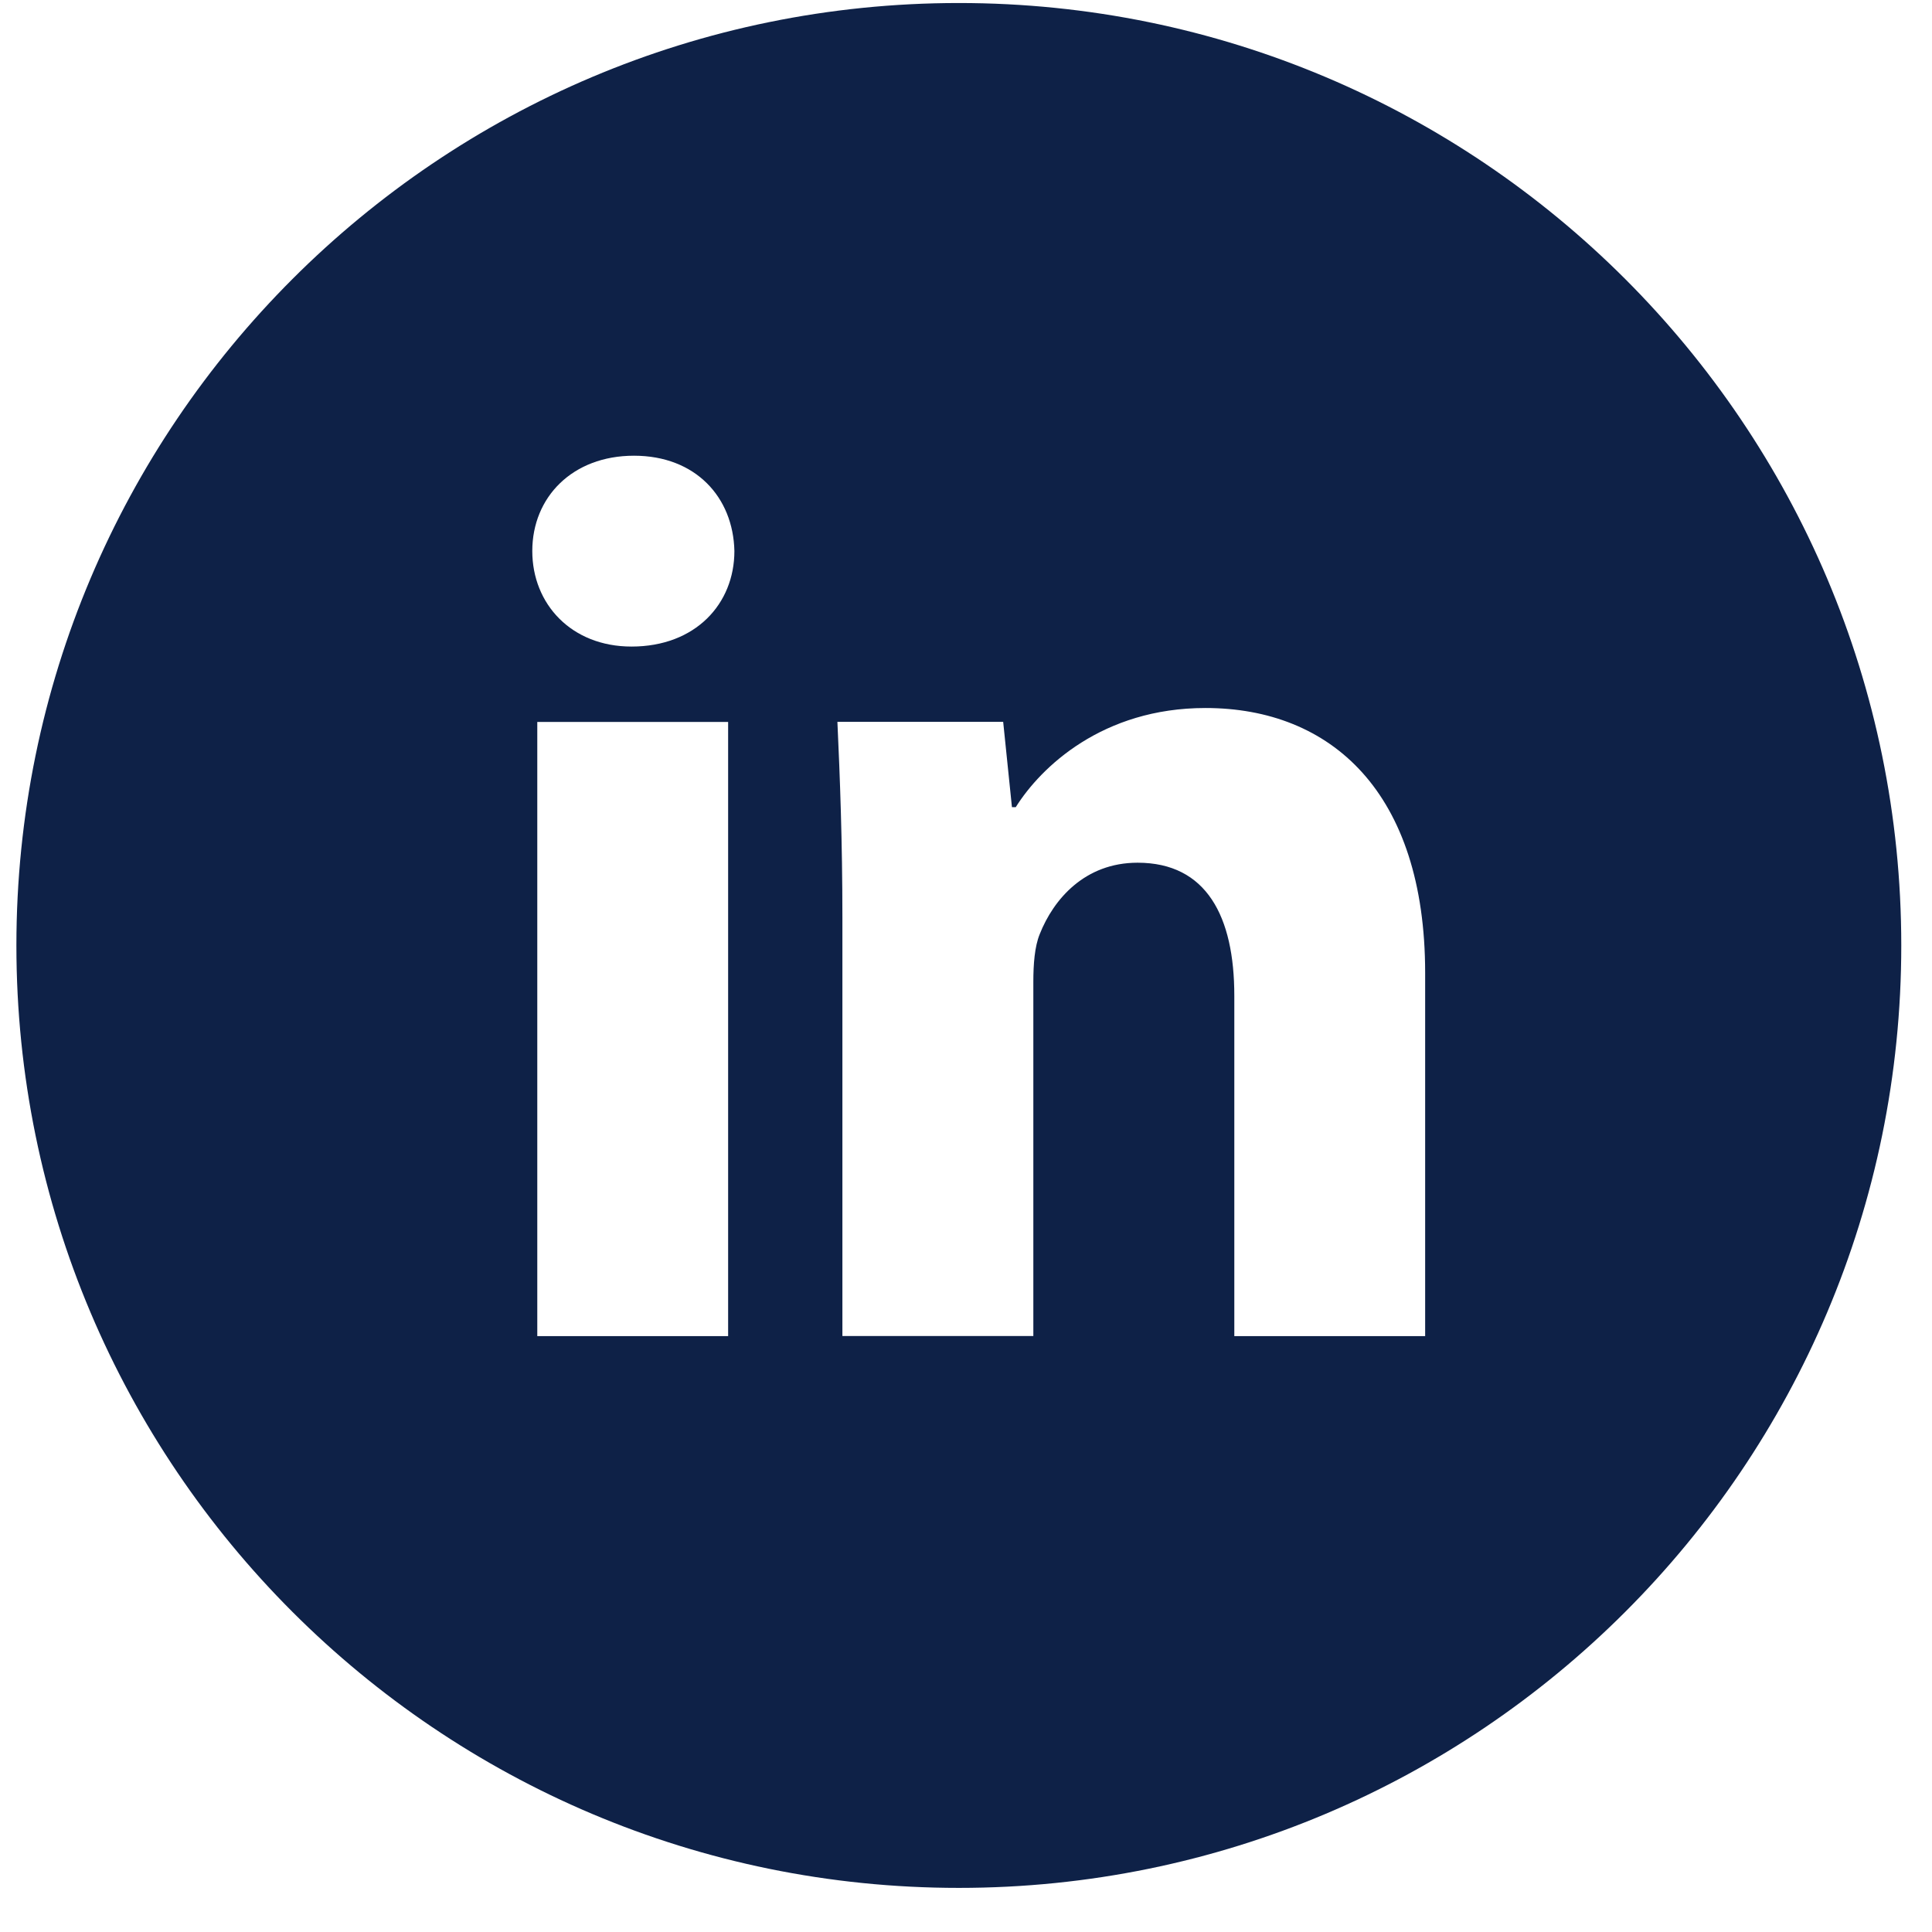 <svg xmlns="http://www.w3.org/2000/svg" width="41" height="41" fill="none"><path fill="#0E2147" d="M20.348.064c-11.046 0-20 8.955-20 20 0 11.046 8.954 20 20 20s20-8.954 20-20c0-11.045-8.954-20-20-20Zm-4.896 28.29h-4.05V15.321h4.05v13.033Zm-2.05-14.633c-1.28 0-2.106-.906-2.106-2.027 0-1.144.852-2.023 2.158-2.023s2.106.879 2.131 2.023c0 1.12-.825 2.027-2.183 2.027Zm16.842 14.633h-4.05v-7.223c0-1.681-.588-2.823-2.053-2.823-1.118 0-1.783.773-2.077 1.517-.108.265-.135.64-.135 1.012v7.515h-4.052v-8.875c0-1.627-.052-2.988-.106-4.158h3.518l.186 1.81h.081c.533-.85 1.84-2.104 4.025-2.104 2.665 0 4.663 1.785 4.663 5.623v7.706Z"/></svg>